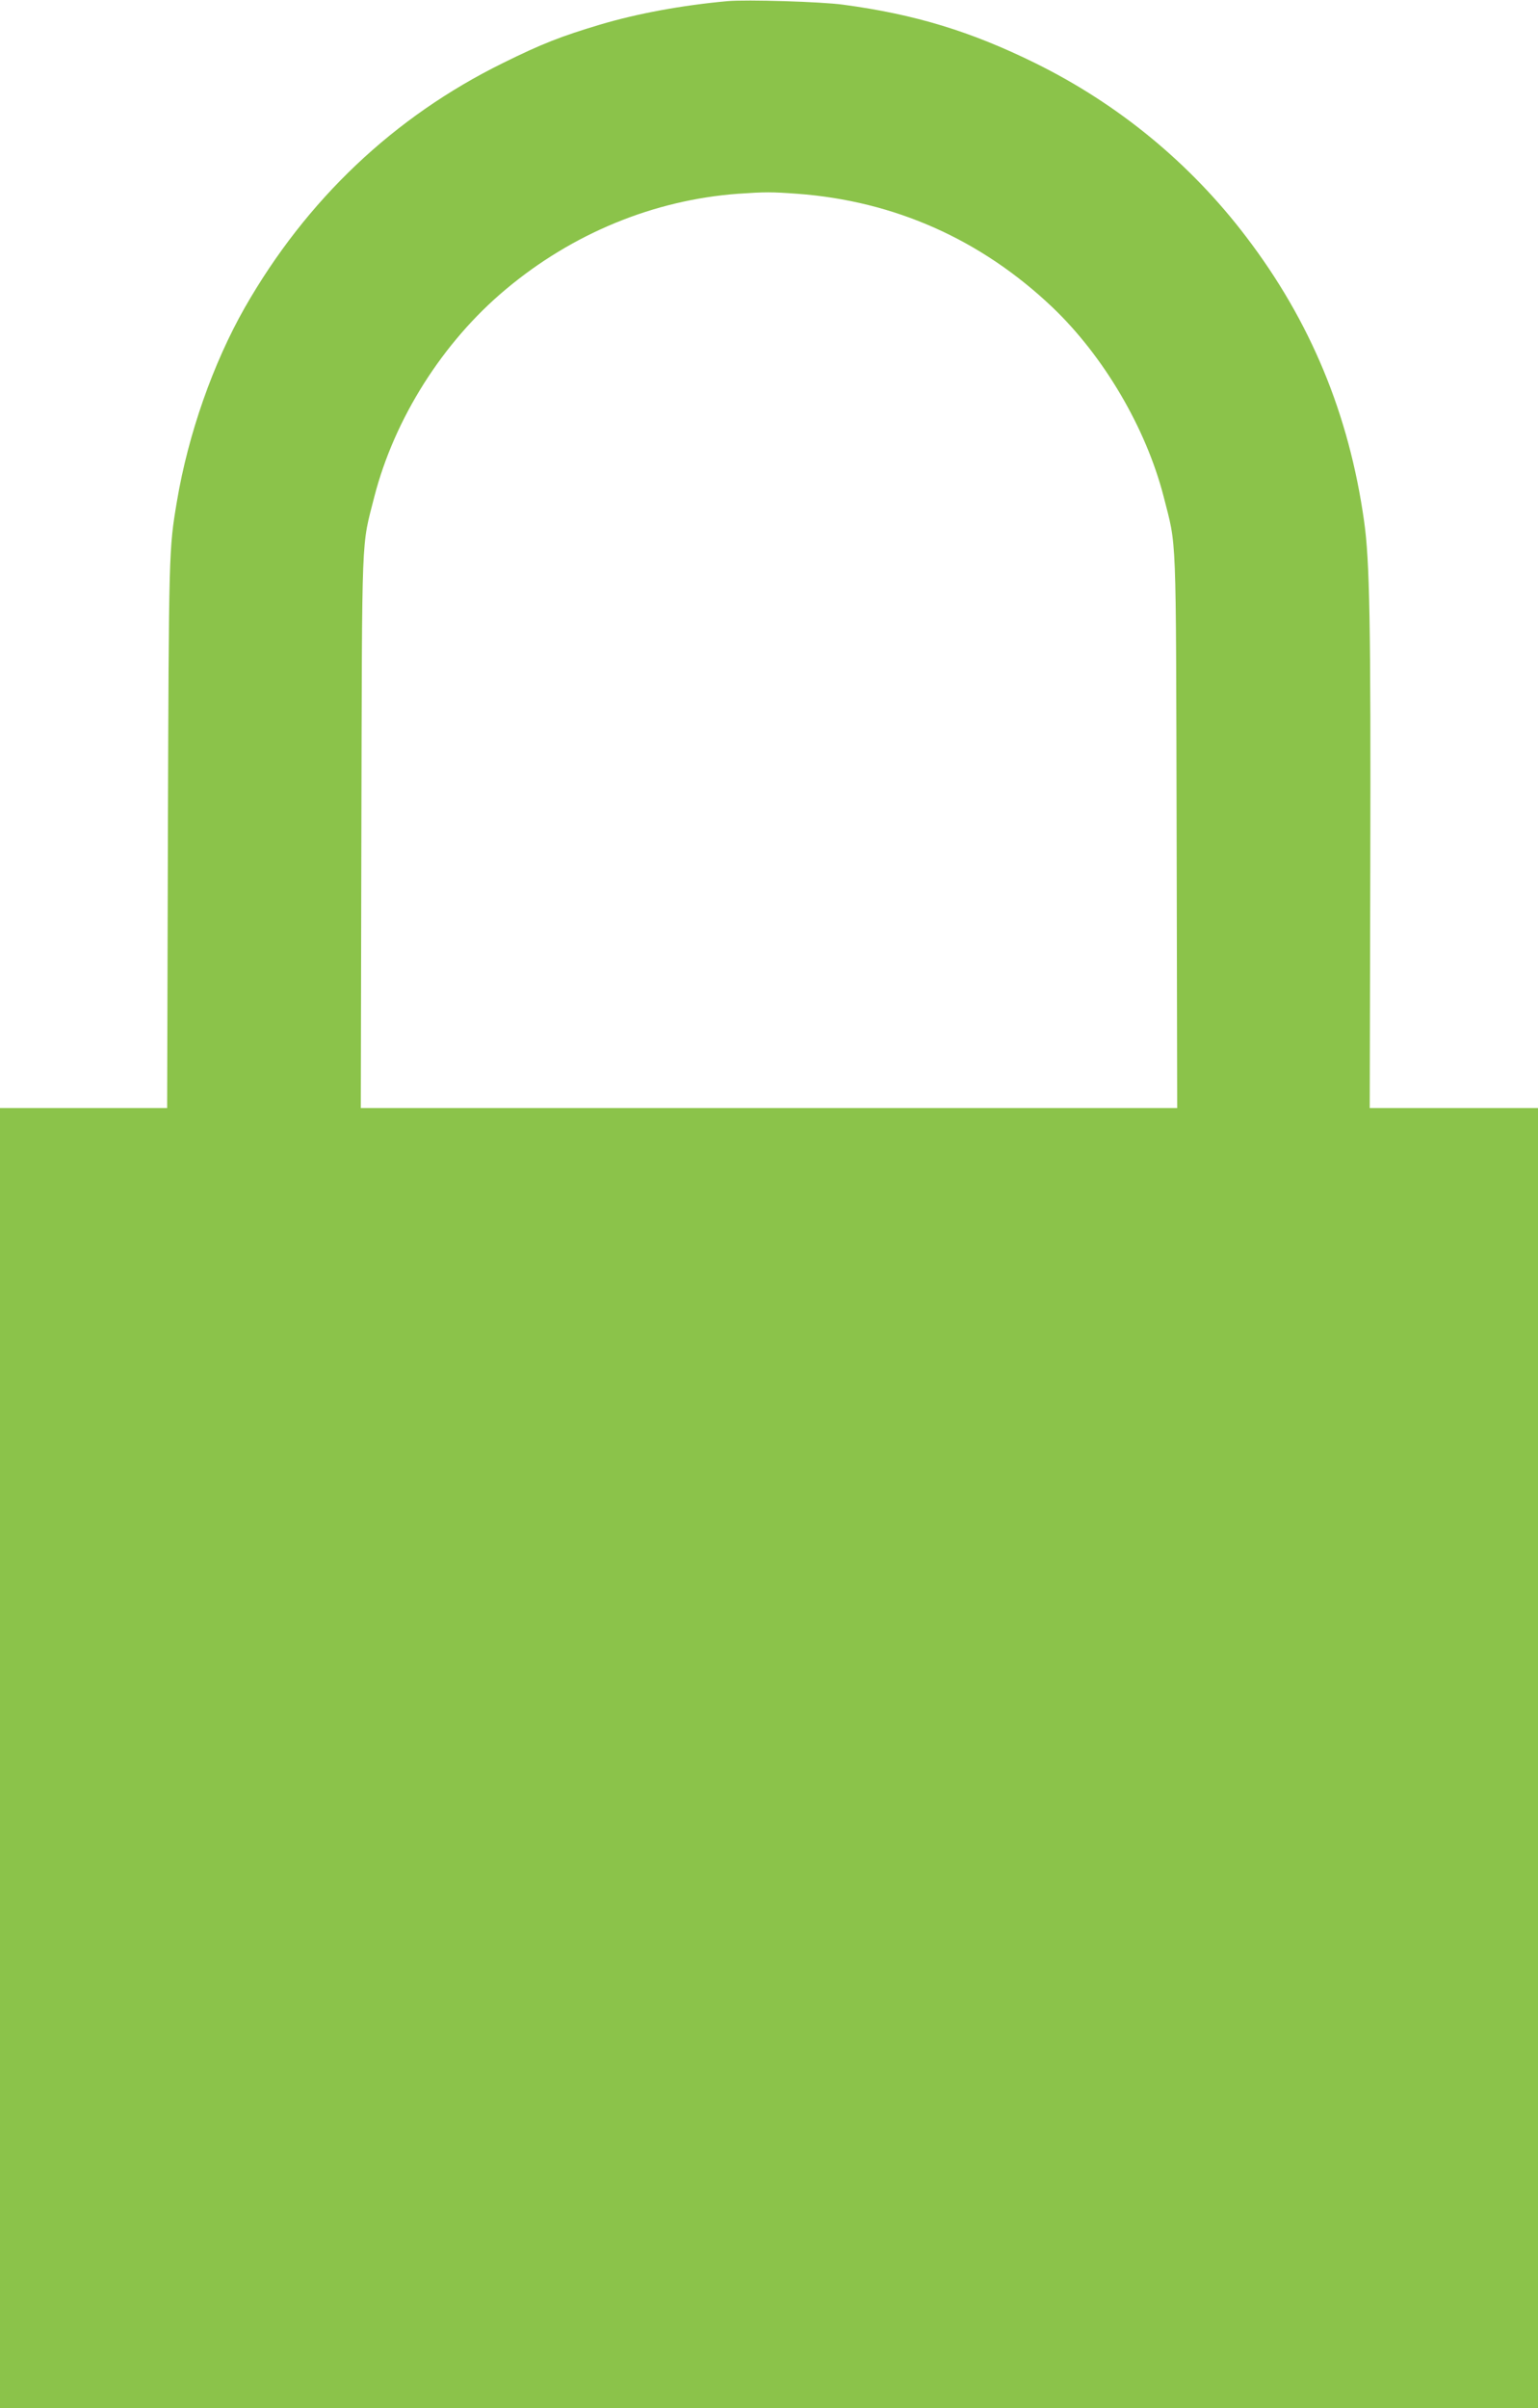 <?xml version="1.0" standalone="no"?>
<!DOCTYPE svg PUBLIC "-//W3C//DTD SVG 20010904//EN"
 "http://www.w3.org/TR/2001/REC-SVG-20010904/DTD/svg10.dtd">
<svg version="1.0" xmlns="http://www.w3.org/2000/svg"
 width="818pt" height="1280pt" viewBox="0 0 818 1280"
 preserveAspectRatio="xMidYMid meet">
<g transform="translate(0,1280) scale(0.1,-0.1)"
fill="#8bc34a" stroke="none">
<path d="M3870 12794 c-243 -22 -481 -66 -679 -125 -207 -62 -310 -102 -516
-204 -579 -285 -1045 -726 -1373 -1300 -169 -297 -301 -673 -361 -1030 -43
-255 -43 -262 -48 -1767 l-4 -1458 -445 0 -444 0 0 -3455 0 -3455 4090 0 4090
0 0 3455 0 3455 -447 0 -448 0 3 1282 c3 1294 -3 1629 -33 1838 -80 569 -286
1064 -627 1511 -297 391 -680 706 -1123 924 -341 168 -639 259 -1020 310 -115
16 -515 28 -615 19z m370 -1024 c517 -38 978 -243 1357 -603 273 -260 498
-642 592 -1007 70 -277 65 -146 69 -1777 l3 -1473 -2171 0 -2171 0 3 1473 c4
1631 -1 1500 69 1777 107 415 364 822 698 1101 355 298 788 476 1236 509 146
10 177 10 315 0z"/>
</g>
</svg>
